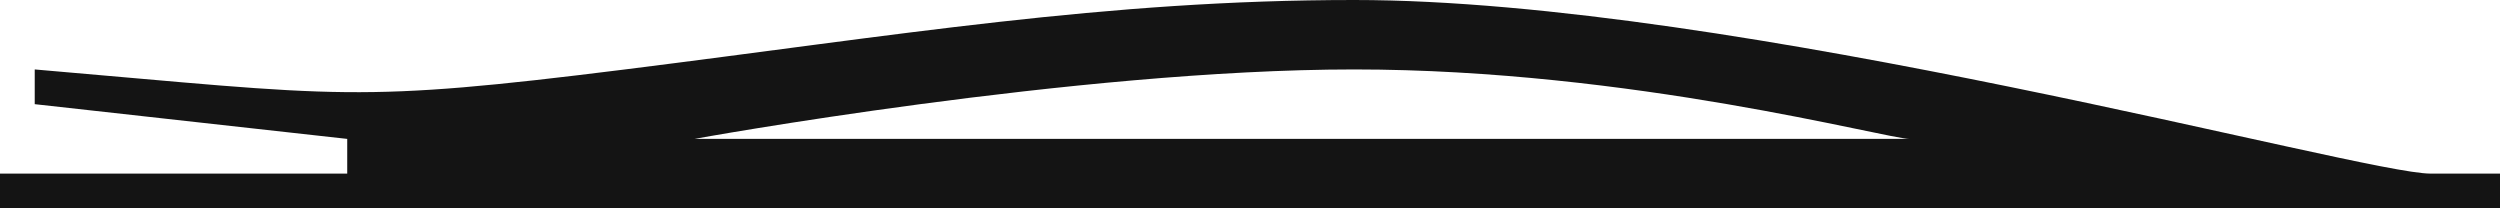 <?xml version="1.0" encoding="utf-8"?>
<svg width="192px" height="16px" viewBox="0 0 192 16" version="1.1" xmlns:xlink="http://www.w3.org/1999/xlink" xmlns="http://www.w3.org/2000/svg">
  <desc>Created with Lunacy</desc>
  <path d="M192 13.333L192 16L0 16L0 13.333L26.667 13.333L26.667 10.667L2.667 8L2.667 5.333C14.646 6.357 20.73 7.02 26.599 7.076C32.246 7.13 37.693 6.622 48 5.333C68.919 2.718 84.913 0 104 0C133.333 0 181.333 13.333 186.667 13.333L192 13.333ZM53.333 10.667L146.667 10.667C144.882 10.667 125.333 5.333 104 5.333C82.667 5.333 53.333 10.667 53.333 10.667Z" id="Combined-Shape" fill="#141414" fill-rule="evenodd" stroke="none" />
</svg>